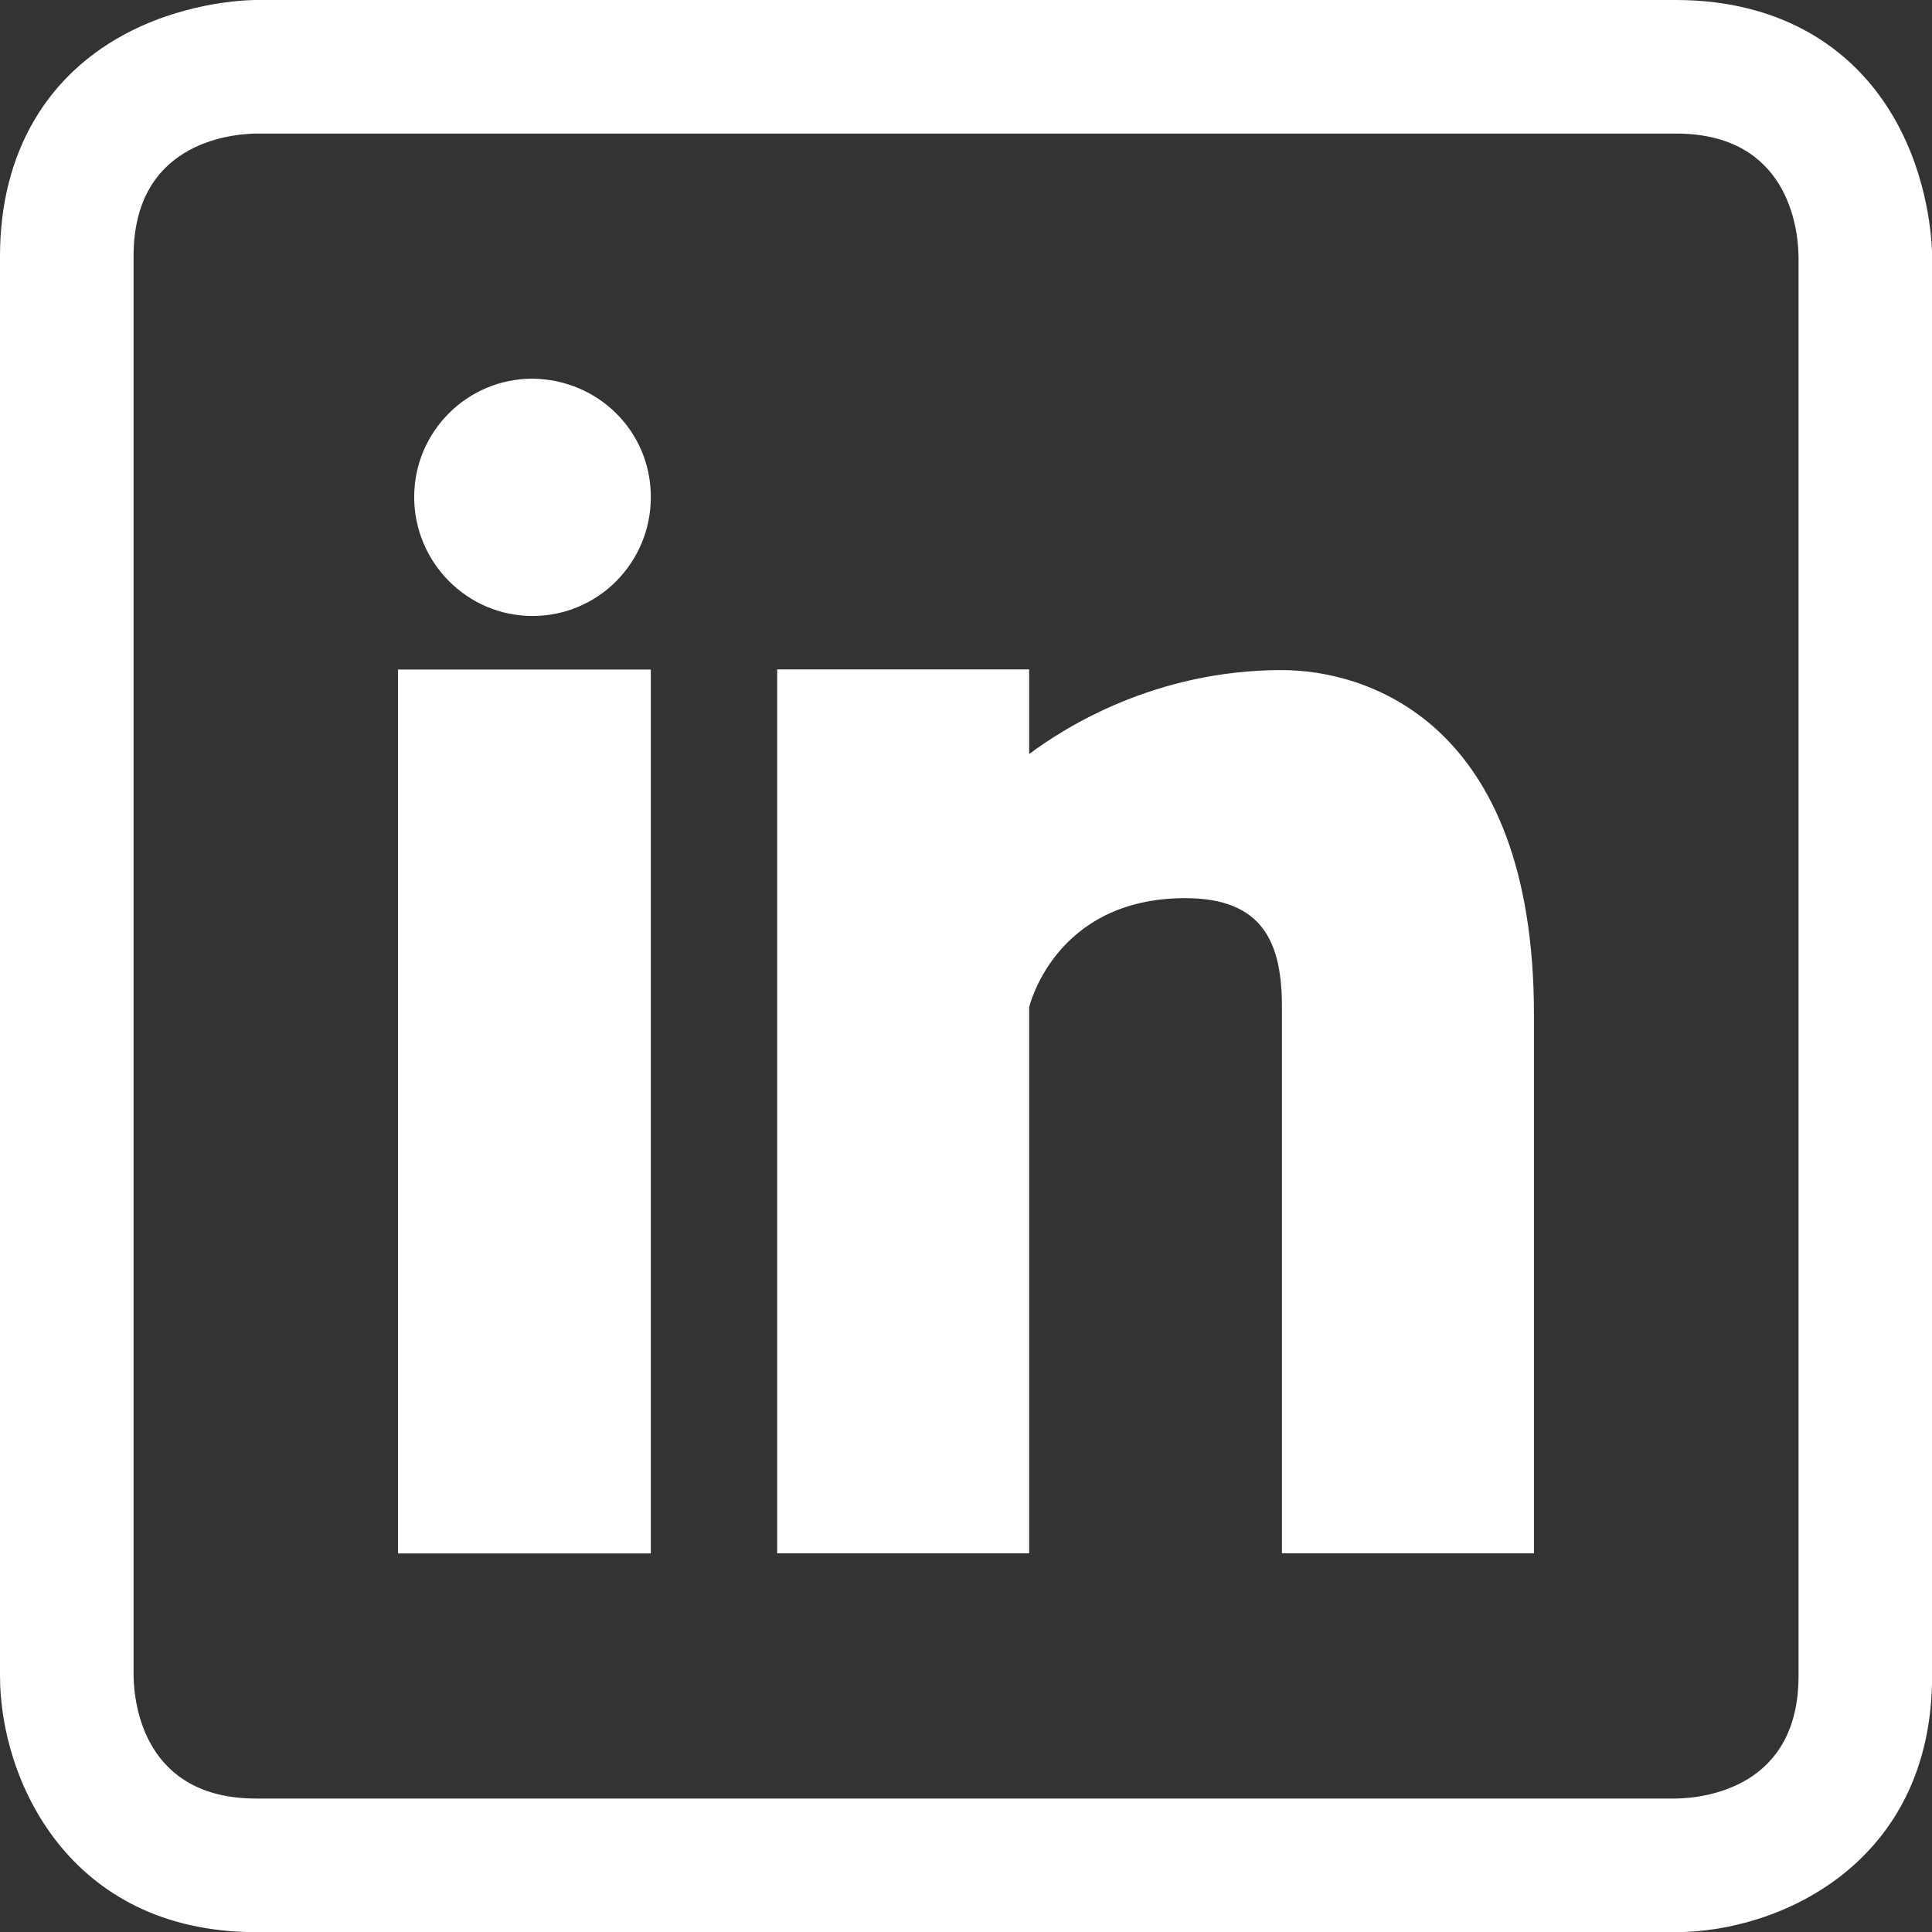 <?xml version="1.0" encoding="UTF-8"?>
<svg id="Layer_2" data-name="Layer 2" xmlns="http://www.w3.org/2000/svg" viewBox="0 0 173.57 173.58">
  <rect x="0" y="0" width="173.57" height="173.58" fill="#333333" stroke="none"/>
  <defs>
    <style>
      .cls-1 {
        fill: #fff;
      }
    </style>
  </defs>
  <g id="Layer_1-2" data-name="Layer 1">
    <g>
      <path class="cls-1" d="M150.57,173.58H23.01c-16.88,0-23.01-13.76-23.01-23.01V23.01C0,13.76,4.2,6.57,11.82,2.76,17.18.08,22.43,0,23.01,0h127.56c9.25,0,16.44,4.2,20.25,11.82,2.68,5.36,2.76,10.61,2.76,11.19v127.56c0,16.88-13.76,23.01-23.01,23.01ZM150.57,161.58c2.55-.04,11.01-.97,11.01-11.01V23.01c-.04-2.55-.97-11.01-11.01-11.01H23.01c-2.55.04-11.01.97-11.01,11.01v127.56c.04,2.55.97,11.01,11.01,11.01h127.56Z"/>
      <path class="cls-1" d="M47.84,34.02c-5.87,0-10.63,4.76-10.63,10.63s4.76,10.69,10.63,10.69,10.63-4.76,10.63-10.69-4.76-10.57-10.63-10.63Z"/>
      <rect class="cls-1" x="35.76" y="60.15" width="22.71" height="79.41"/>
      <path class="cls-1" d="M115.17,60.2c-11.35,0-19.43,5.1-22.71,7.54v-7.6h-22.64v79.41h22.64v-49.06s2.27-9.8,14.02-9.8c7.03,0,8.69,4.04,8.69,9.8v49.06h22.64v-48.39c0-26.58-15.28-30.96-22.64-30.96Z"/>
    </g>
  </g>
</svg>